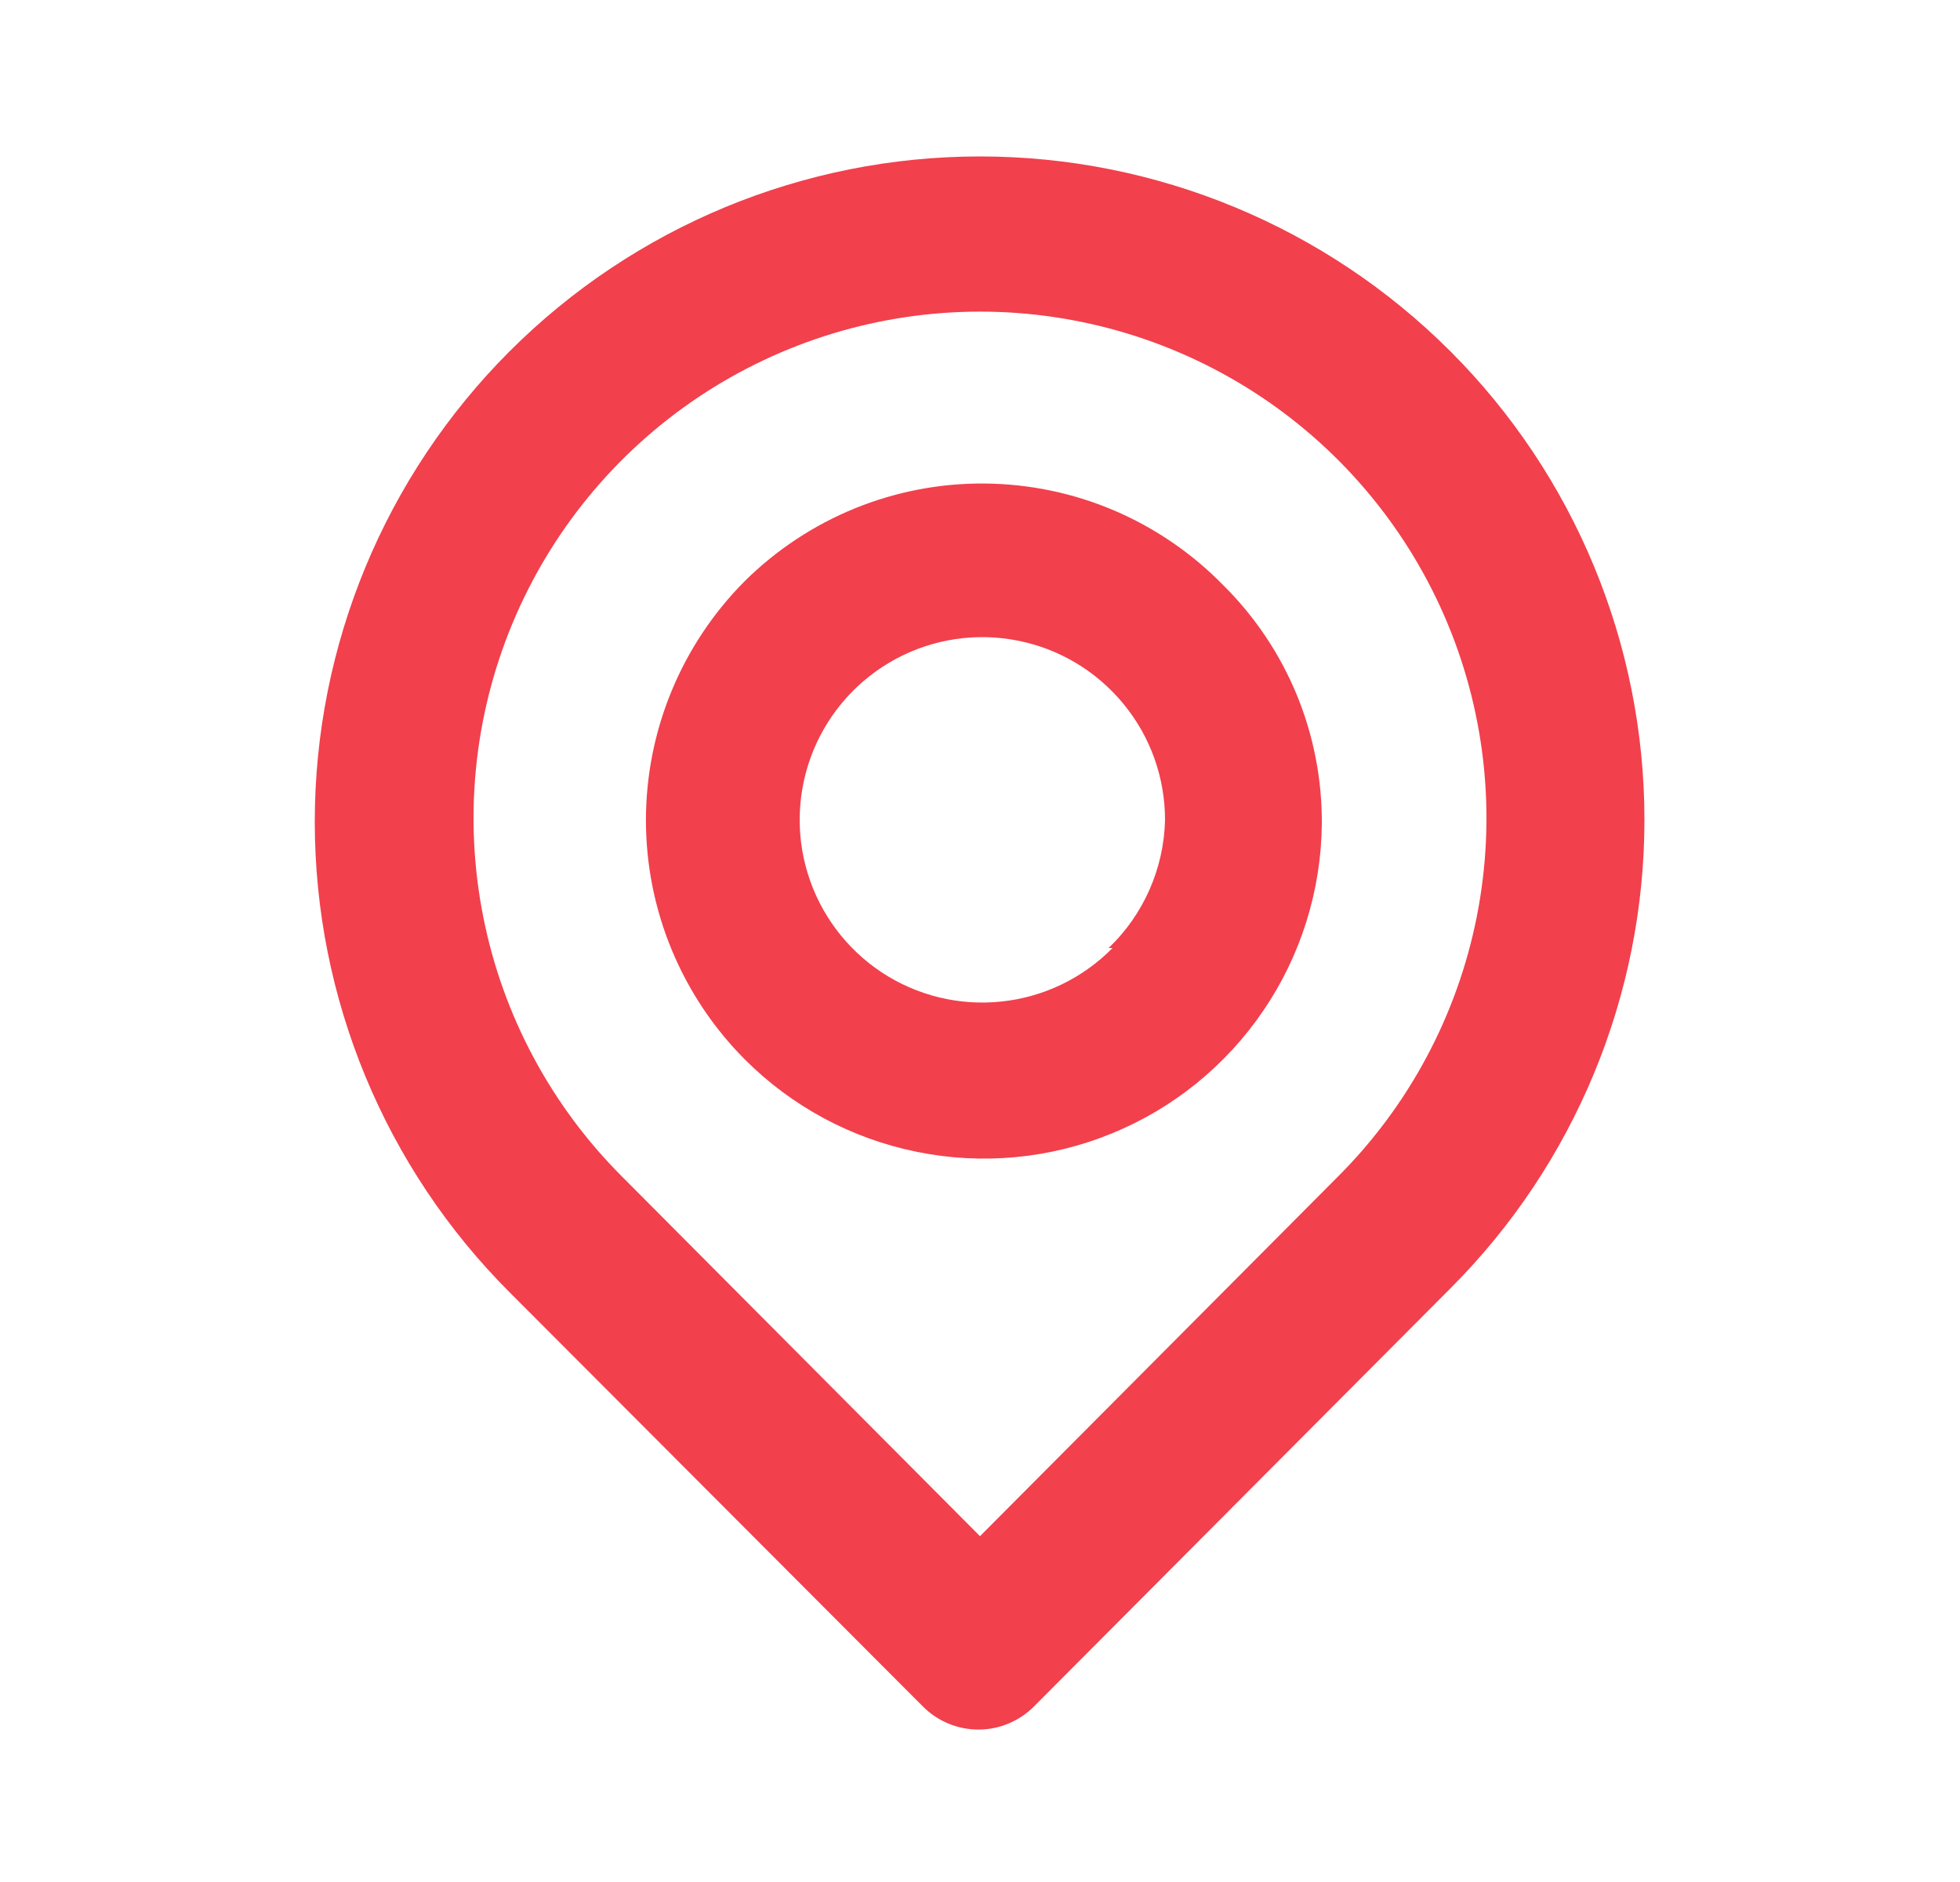 <svg width="25" height="24" viewBox="0 0 25 24" fill="none" xmlns="http://www.w3.org/2000/svg">
<path d="M18.5 4.48C16.909 2.889 14.75 1.995 12.5 1.995C10.249 1.995 8.091 2.889 6.5 4.48C4.909 6.071 4.015 8.23 4.015 10.48C4.015 12.73 4.909 14.889 6.5 16.48L11.77 21.76C11.863 21.854 11.973 21.928 12.095 21.979C12.217 22.03 12.348 22.056 12.48 22.056C12.612 22.056 12.743 22.03 12.864 21.979C12.986 21.928 13.097 21.854 13.19 21.76L18.5 16.43C20.085 14.845 20.975 12.696 20.975 10.455C20.975 8.214 20.085 6.065 18.5 4.48ZM17.07 15L12.5 19.59L7.93 15C7.027 14.096 6.412 12.945 6.164 11.692C5.915 10.439 6.043 9.141 6.532 7.961C7.021 6.781 7.849 5.772 8.912 5.062C9.974 4.353 11.223 3.974 12.5 3.974C13.777 3.974 15.026 4.353 16.088 5.062C17.151 5.772 17.979 6.781 18.468 7.961C18.957 9.141 19.085 10.439 18.836 11.692C18.587 12.945 17.973 14.096 17.07 15ZM9.5 7.41C8.693 8.22 8.239 9.317 8.239 10.46C8.239 11.603 8.693 12.7 9.5 13.51C10.1 14.111 10.864 14.521 11.696 14.689C12.528 14.858 13.391 14.777 14.177 14.456C14.963 14.136 15.637 13.59 16.114 12.888C16.592 12.186 16.851 11.359 16.86 10.51C16.864 9.943 16.755 9.381 16.539 8.857C16.322 8.333 16.003 7.858 15.6 7.46C15.204 7.055 14.731 6.732 14.209 6.509C13.688 6.287 13.127 6.171 12.56 6.166C11.993 6.161 11.431 6.269 10.906 6.482C10.381 6.696 9.903 7.011 9.5 7.41ZM14.19 12.09C13.811 12.475 13.31 12.716 12.773 12.772C12.236 12.829 11.696 12.697 11.245 12.399C10.795 12.101 10.462 11.656 10.303 11.14C10.144 10.624 10.17 10.069 10.375 9.569C10.58 9.07 10.953 8.657 11.428 8.402C11.904 8.146 12.454 8.064 12.984 8.17C13.514 8.275 13.99 8.561 14.332 8.979C14.675 9.396 14.861 9.92 14.86 10.46C14.845 11.077 14.586 11.664 14.14 12.09H14.19Z" fill="#F2404D"/>
</svg>
